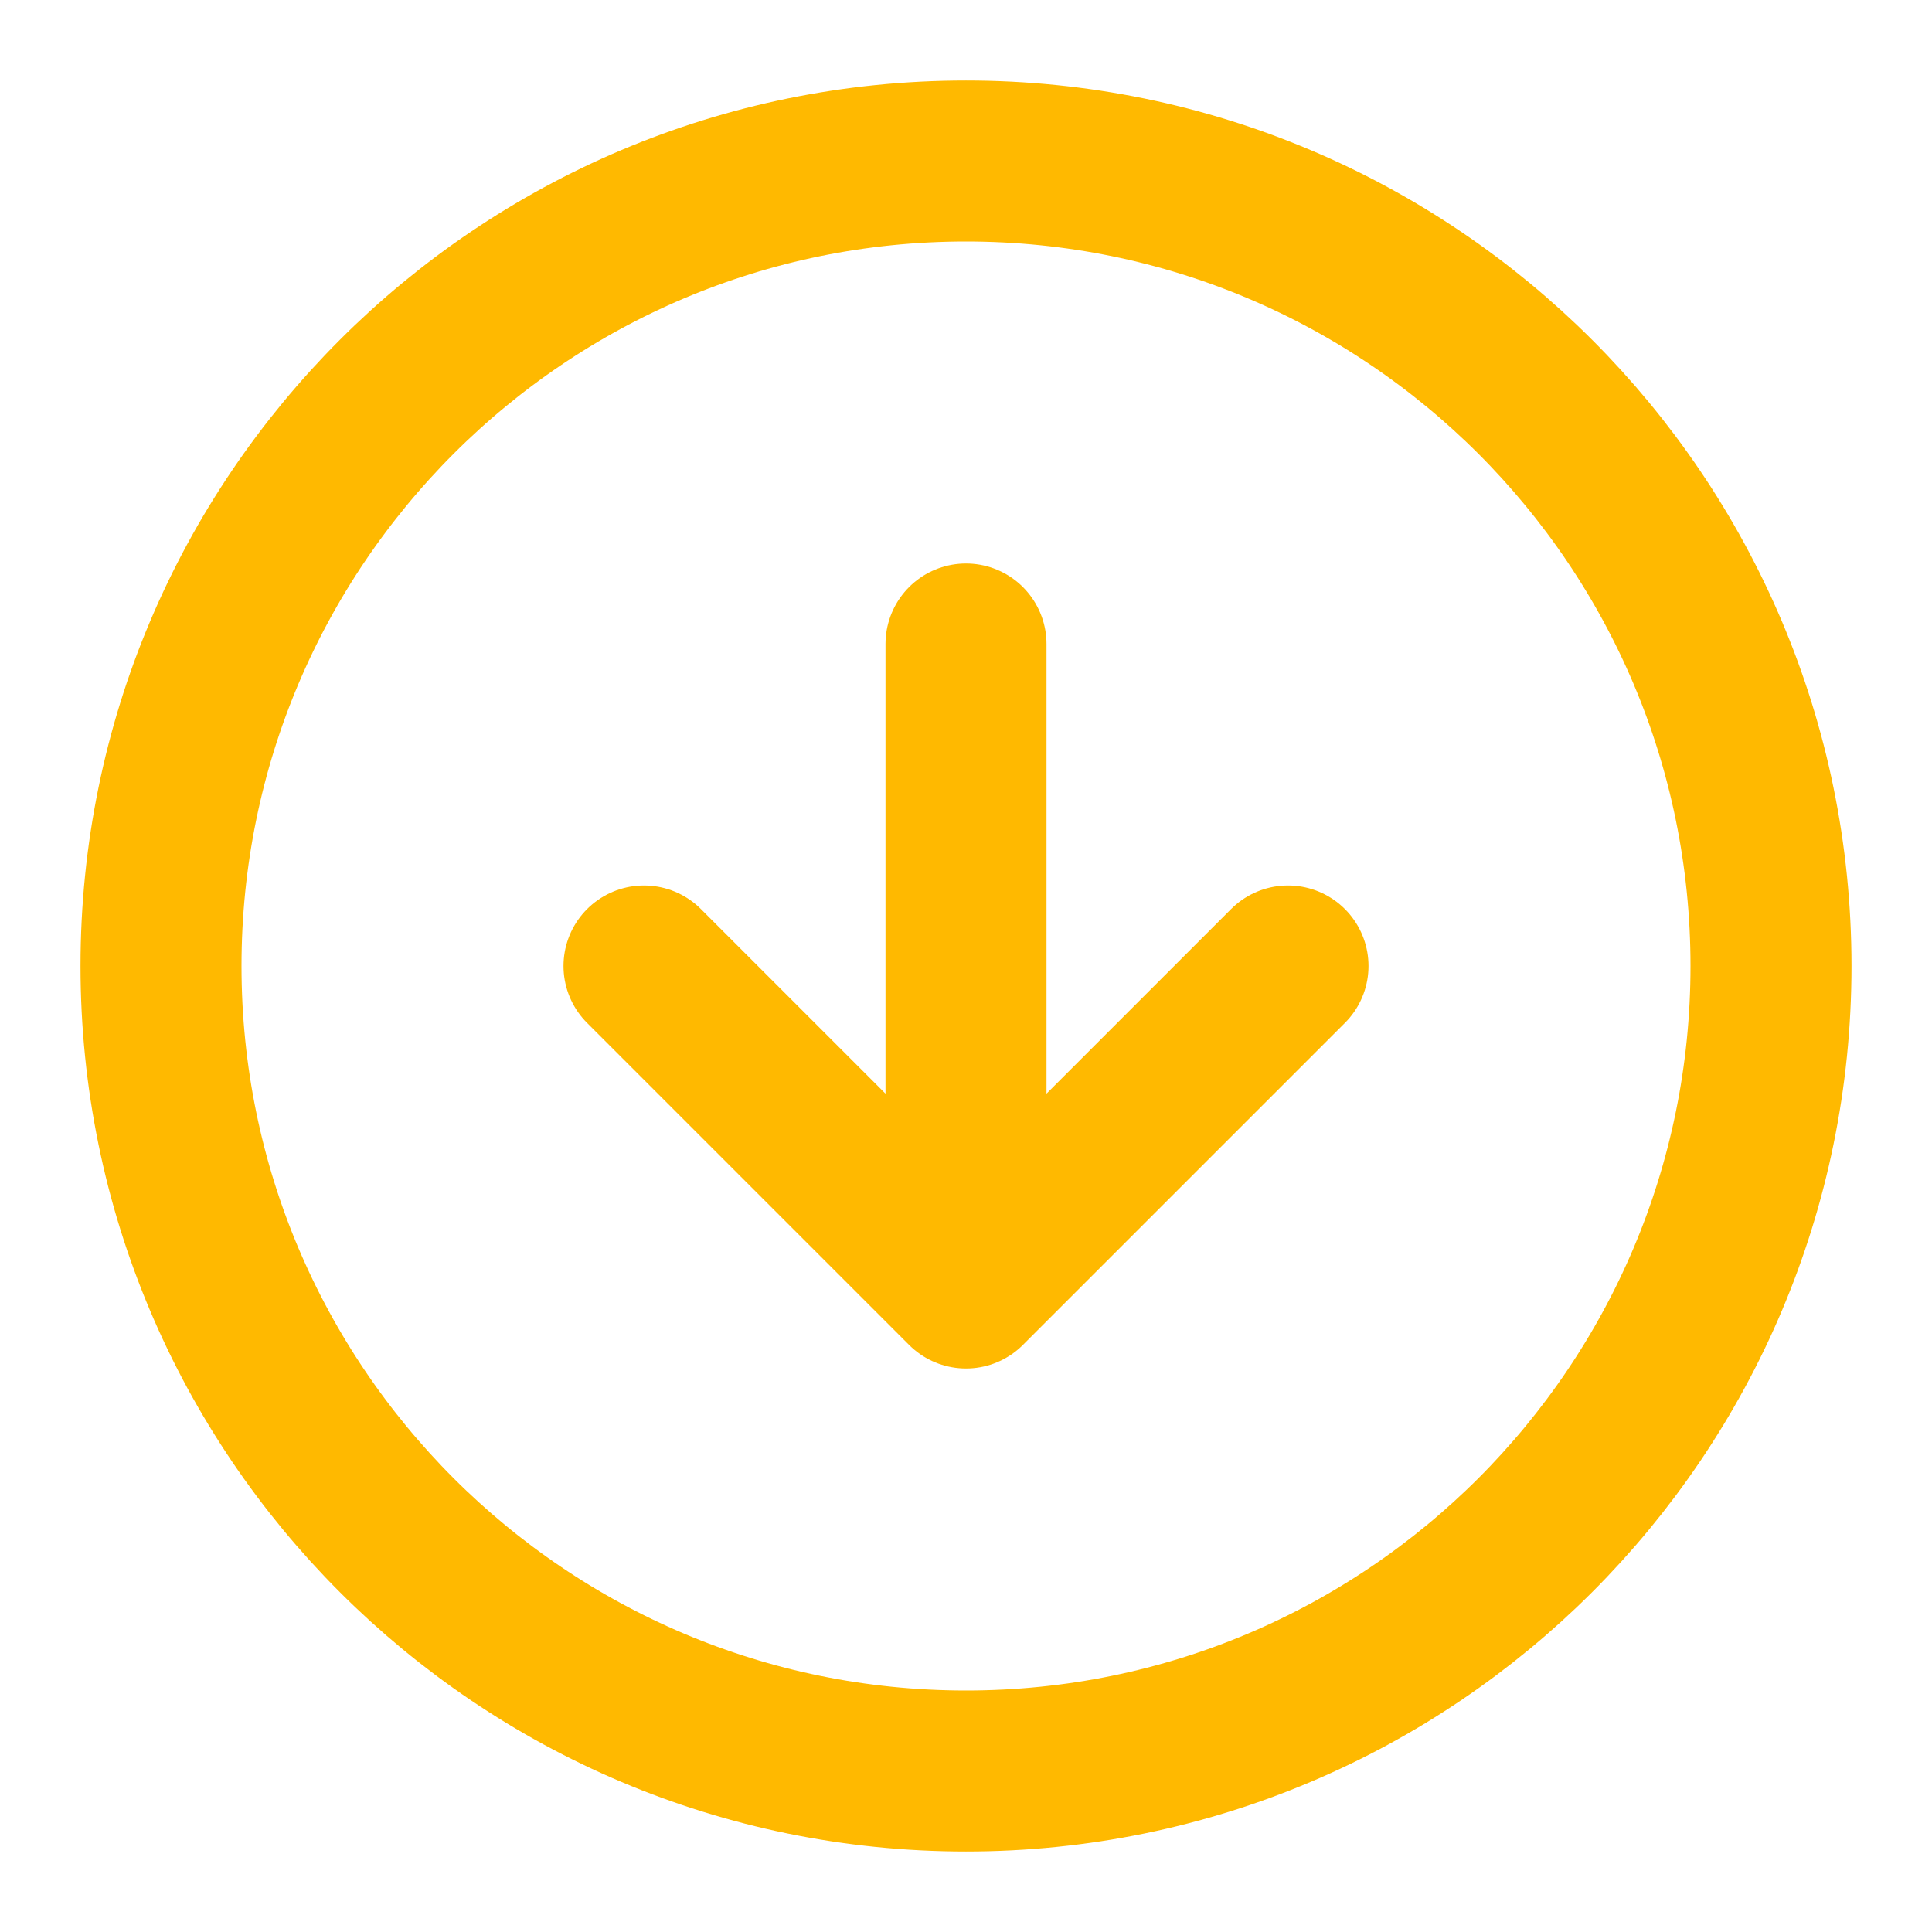<svg xmlns="http://www.w3.org/2000/svg" width="48" height="48" viewBox="0 0 48 48" fill="none"><path d="M16 24L24 32M24 32L32 24M24 32V16M44 24C44 35.046 35.046 44 24 44C12.954 44 4 35.046 4 24C4 12.954 12.954 4 24 4C35.046 4 44 12.954 44 24Z" stroke="#FFB900" stroke-width="4" stroke-linecap="round" stroke-linejoin="round"></path></svg>